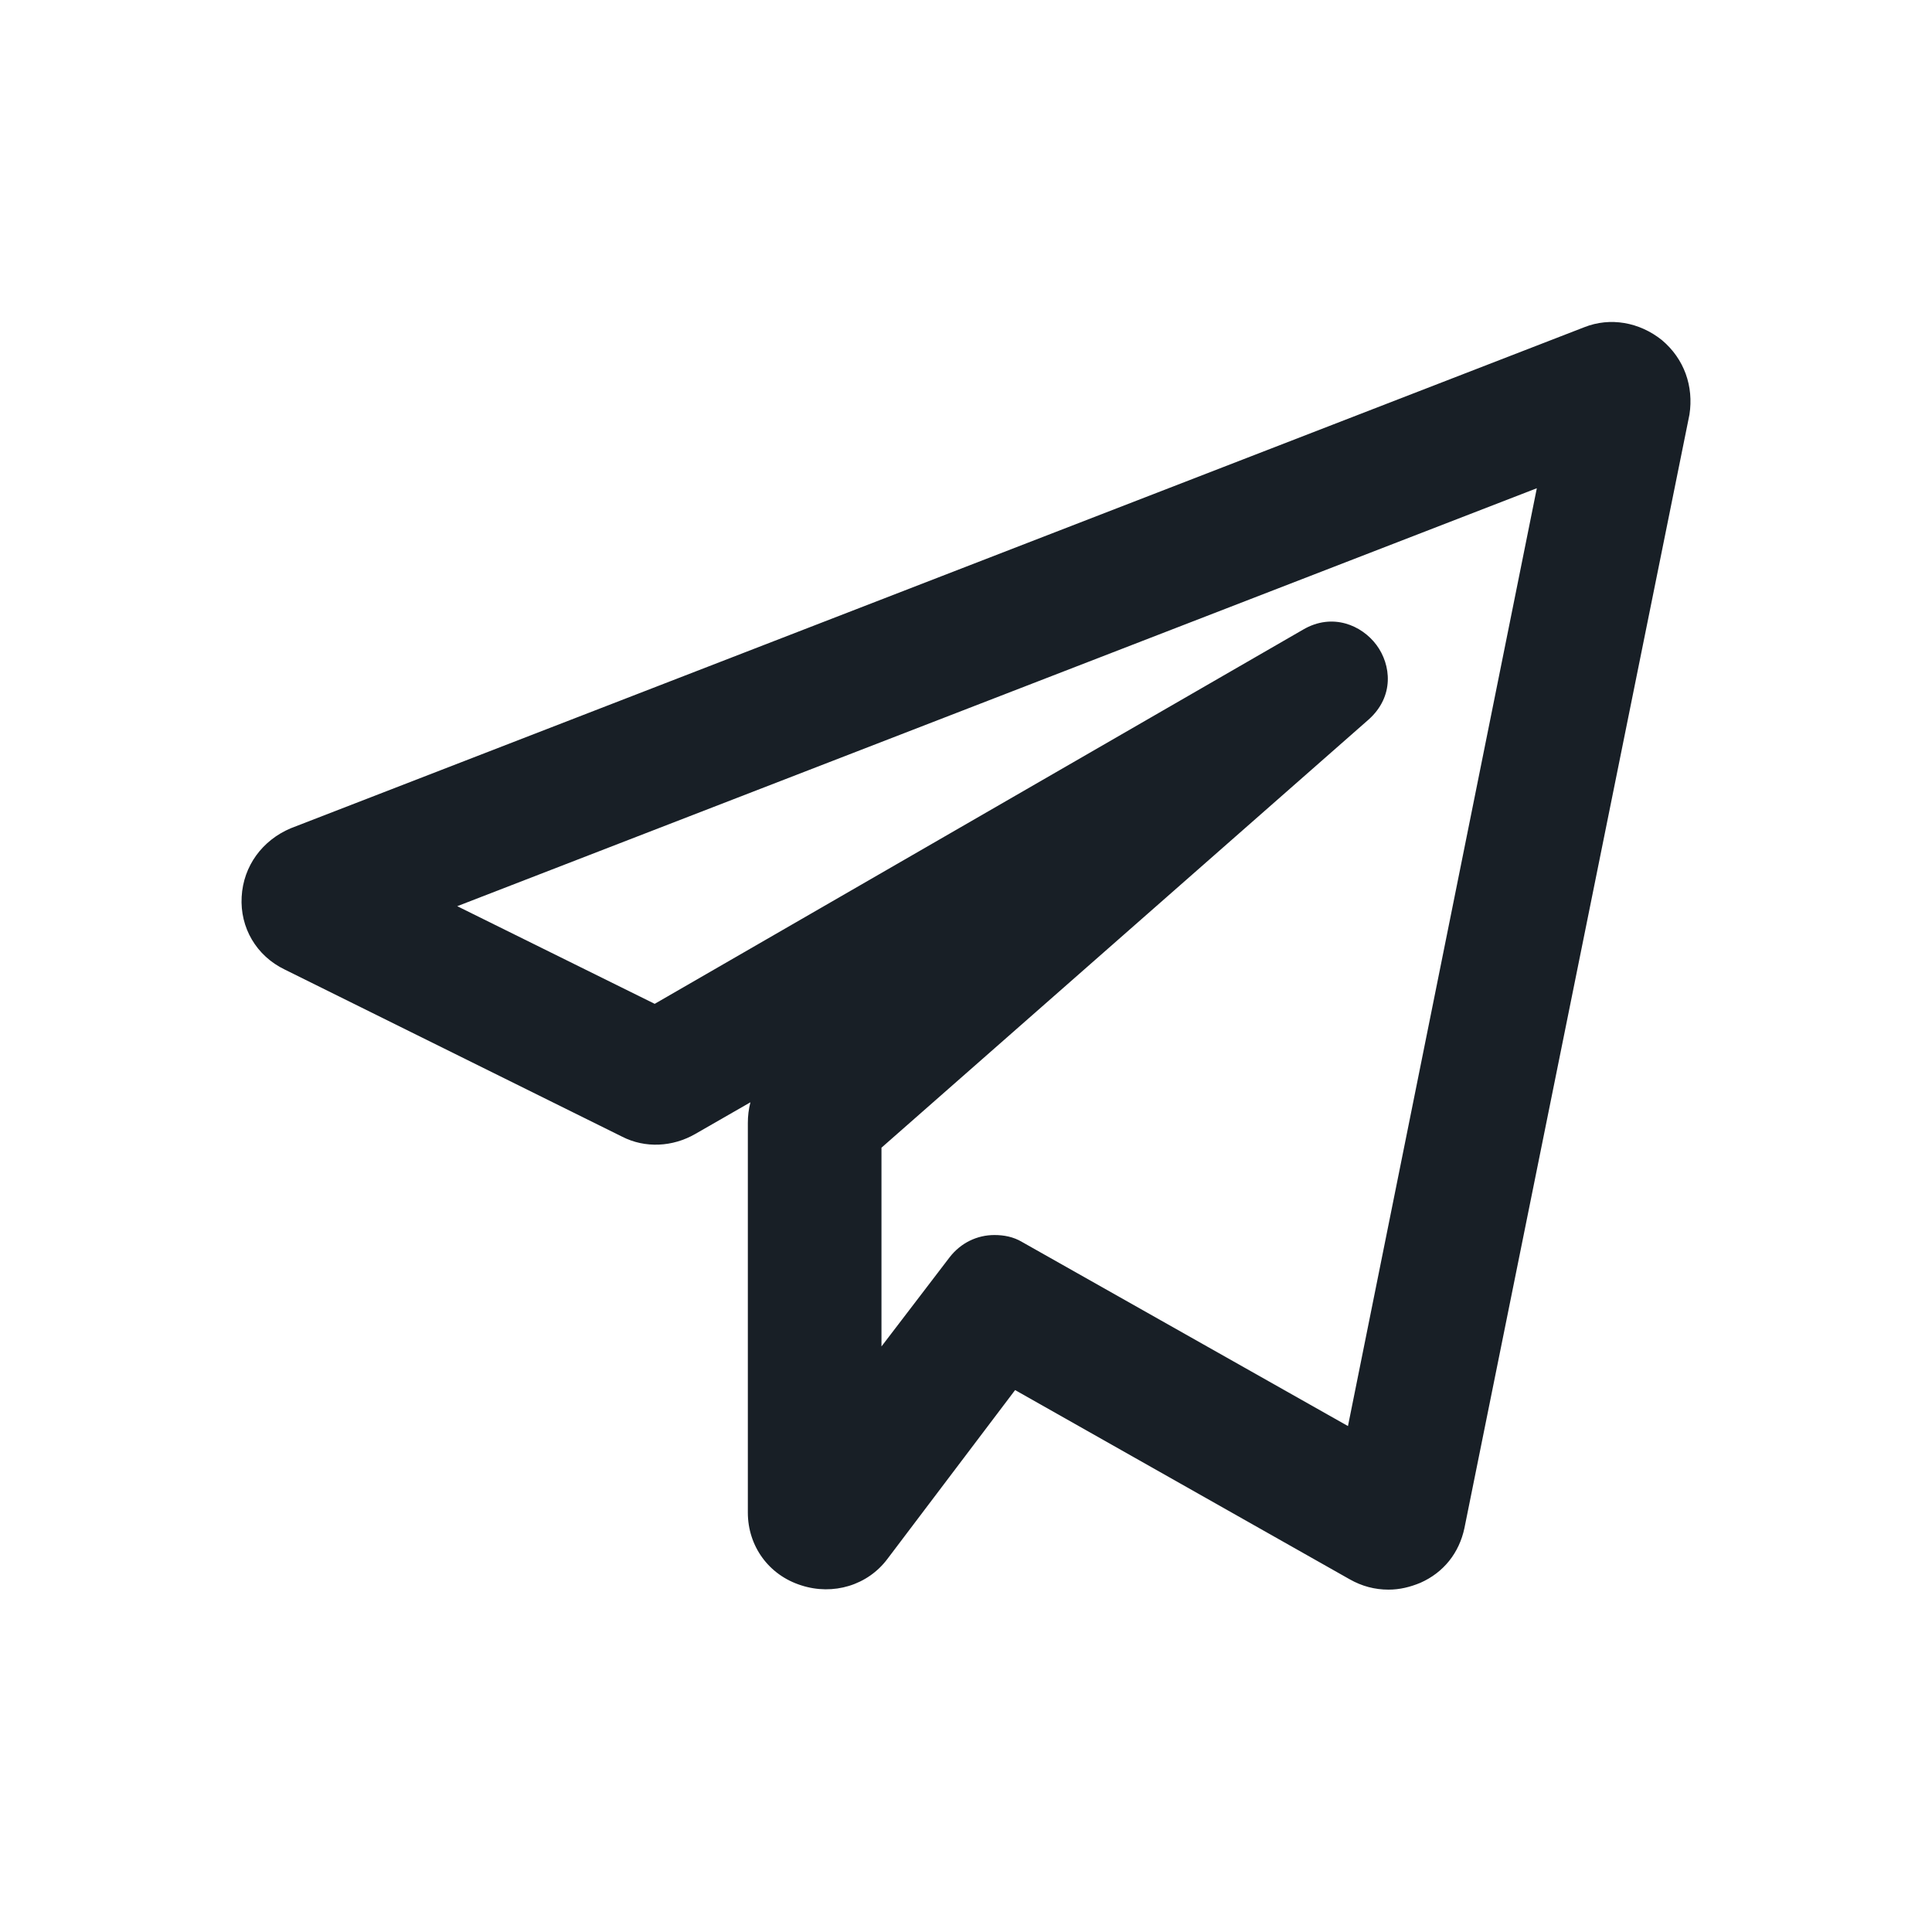 <svg width="24" height="24" viewBox="0 0 24 24" fill="none" xmlns="http://www.w3.org/2000/svg">
<path d="M20.645 4.225C20.366 4.001 20.002 3.937 19.68 4.065L3.612 10.289C3.259 10.438 3.023 10.757 3.002 11.14C2.98 11.523 3.184 11.874 3.537 12.044L7.726 14.119C8.015 14.268 8.358 14.247 8.636 14.087L9.322 13.693C9.3 13.778 9.29 13.864 9.29 13.949V18.79C9.29 19.204 9.547 19.566 9.954 19.694C10.35 19.822 10.779 19.694 11.025 19.364L12.61 17.268L16.767 19.619C16.917 19.704 17.077 19.747 17.249 19.747C17.388 19.747 17.517 19.715 17.645 19.662C17.934 19.534 18.127 19.29 18.192 18.981L20.987 5.15C21.041 4.799 20.923 4.459 20.645 4.225ZM16.745 17.715L12.696 15.428C12.589 15.364 12.471 15.342 12.353 15.342C12.139 15.342 11.936 15.438 11.796 15.619L10.95 16.726V14.257L17.002 8.938C17.324 8.65 17.281 8.257 17.099 8.012C16.917 7.767 16.552 7.608 16.188 7.821L8.133 12.47L5.68 11.257L19.091 6.065L16.745 17.715Z" fill="#181F26"/>
</svg>
